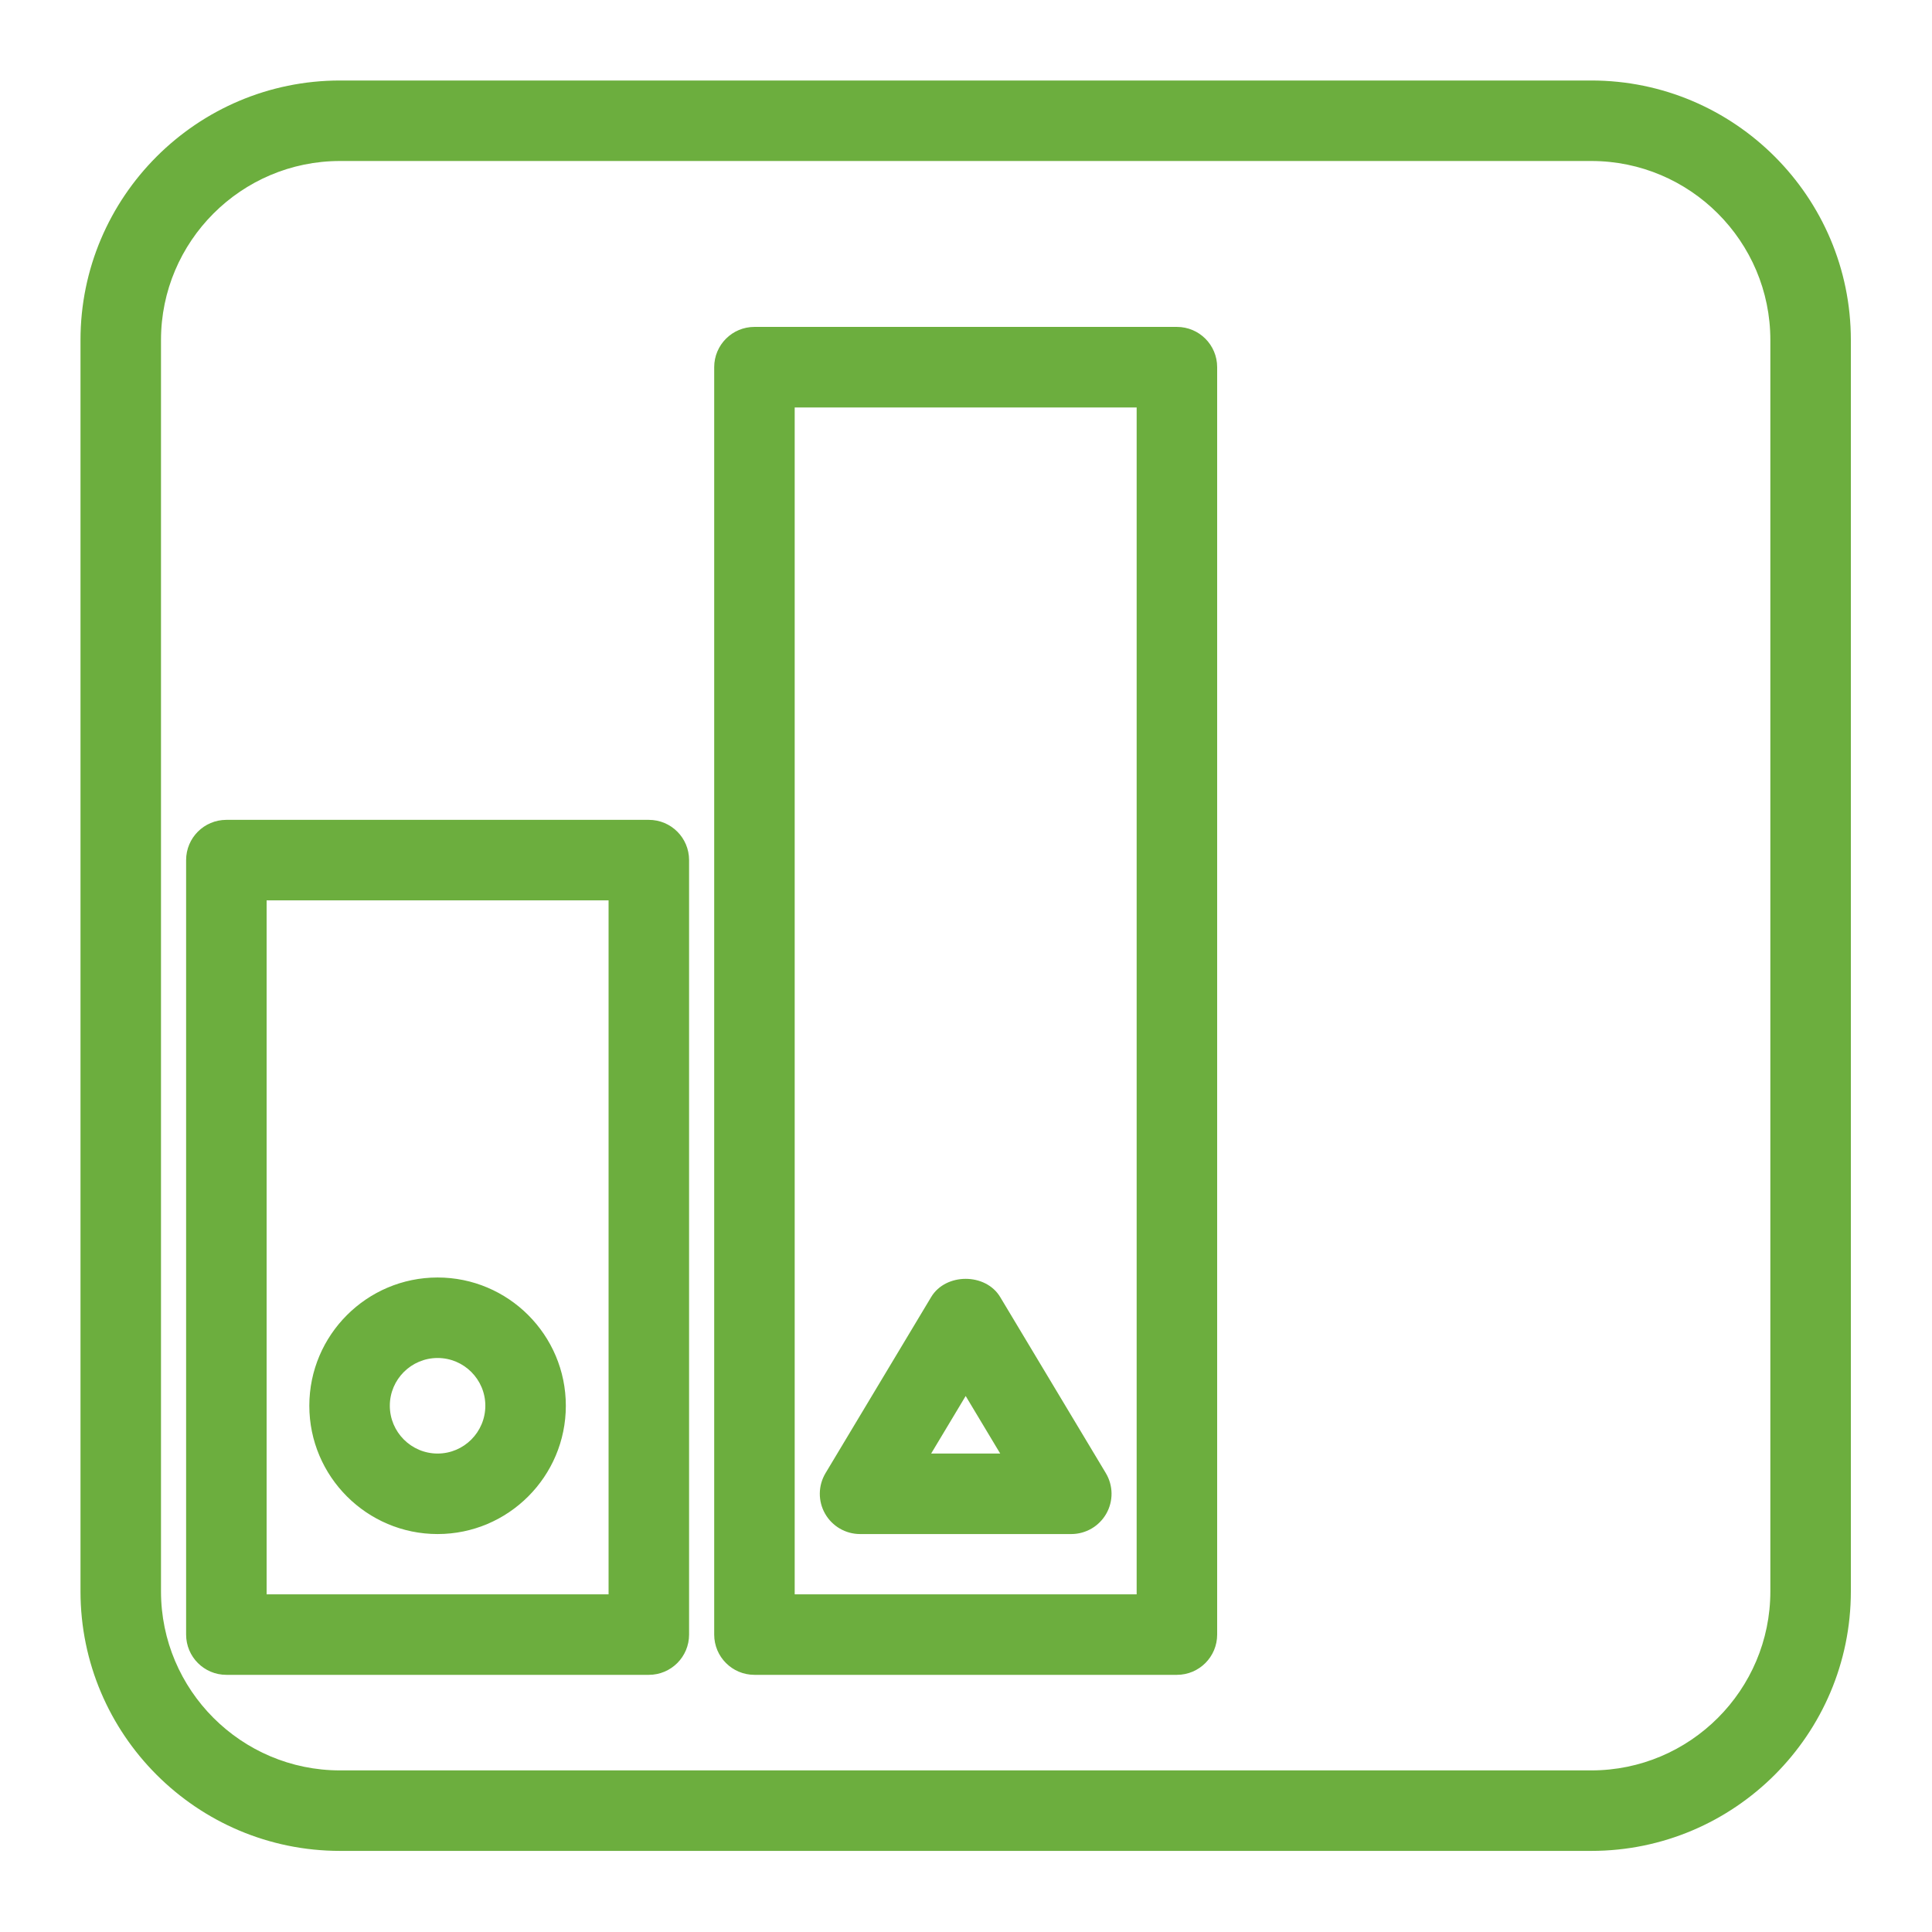 <?xml version="1.0" encoding="UTF-8"?>
<svg width="48px" height="48px" viewBox="0 0 48 48" version="1.1" xmlns="http://www.w3.org/2000/svg" xmlns:xlink="http://www.w3.org/1999/xlink">
    <title>Icon-Resource/IoT/Res_IoT_Reported-State_48_Dark</title>
    <g id="Icon-Resource/IoT/Res_IoT_Reported-State_48" stroke="none" stroke-width="1" fill="none" fill-rule="evenodd">
        <path d="M23.992,34.683 L24.85,36.113 L23.134,36.113 L23.992,34.683 Z M26.616,38.113 C26.976,38.113 27.308,37.919 27.486,37.606 C27.664,37.292 27.659,36.908 27.473,36.598 L24.849,32.224 C24.488,31.622 23.496,31.622 23.135,32.224 L20.511,36.598 C20.325,36.908 20.32,37.292 20.498,37.606 C20.676,37.919 21.008,38.113 21.368,38.113 L26.616,38.113 Z M12.058,34.925 C12.058,35.58 11.526,36.113 10.872,36.113 C10.218,36.113 9.685,35.58 9.685,34.925 C9.685,34.271 10.218,33.739 10.872,33.739 C11.526,33.739 12.058,34.271 12.058,34.925 Z M14.058,34.925 C14.058,33.168 12.629,31.739 10.872,31.739 C9.115,31.739 7.685,33.168 7.685,34.925 C7.685,36.683 9.115,38.113 10.872,38.113 C12.629,38.113 14.058,36.683 14.058,34.925 Z M19.744,39.611 L28.24,39.611 L28.24,10.123 L19.744,10.123 L19.744,39.611 Z M18.744,8.122 C18.191,8.122 17.744,8.57 17.744,9.122 L17.744,40.611 C17.744,41.163 18.191,41.611 18.744,41.611 L29.24,41.611 C29.793,41.611 30.24,41.163 30.24,40.611 L30.24,9.122 C30.24,8.57 29.793,8.122 29.24,8.122 L18.744,8.122 Z M6.624,39.611 L15.12,39.611 L15.12,22.369 L6.624,22.369 L6.624,39.611 Z M5.624,20.369 C5.071,20.369 4.624,20.816 4.624,21.369 L4.624,40.611 C4.624,41.163 5.071,41.611 5.624,41.611 L16.12,41.611 C16.673,41.611 17.12,41.163 17.12,40.611 L17.12,21.369 C17.12,20.816 16.673,20.369 16.12,20.369 L5.624,20.369 Z M43.984,39.537 C43.984,41.99 41.989,43.985 39.536,43.985 L8.448,43.985 C5.995,43.985 4,41.99 4,39.537 L4,8.448 C4,5.996 5.995,4 8.448,4 L39.536,4 C41.989,4 43.984,5.996 43.984,8.448 L43.984,39.537 Z M8.448,2 C4.892,2 2,4.893 2,8.448 L2,39.537 C2,43.092 4.892,45.985 8.448,45.985 L39.536,45.985 C43.092,45.985 45.984,43.092 45.984,39.537 L45.984,8.448 C45.984,4.893 43.092,2 39.536,2 L8.448,2 Z" id="Amazon-IOT-RESOURCES-IoT-reported-state_Resource-Icon_light-bg" fill="#6CAE3E"></path>
    </g>
</svg>